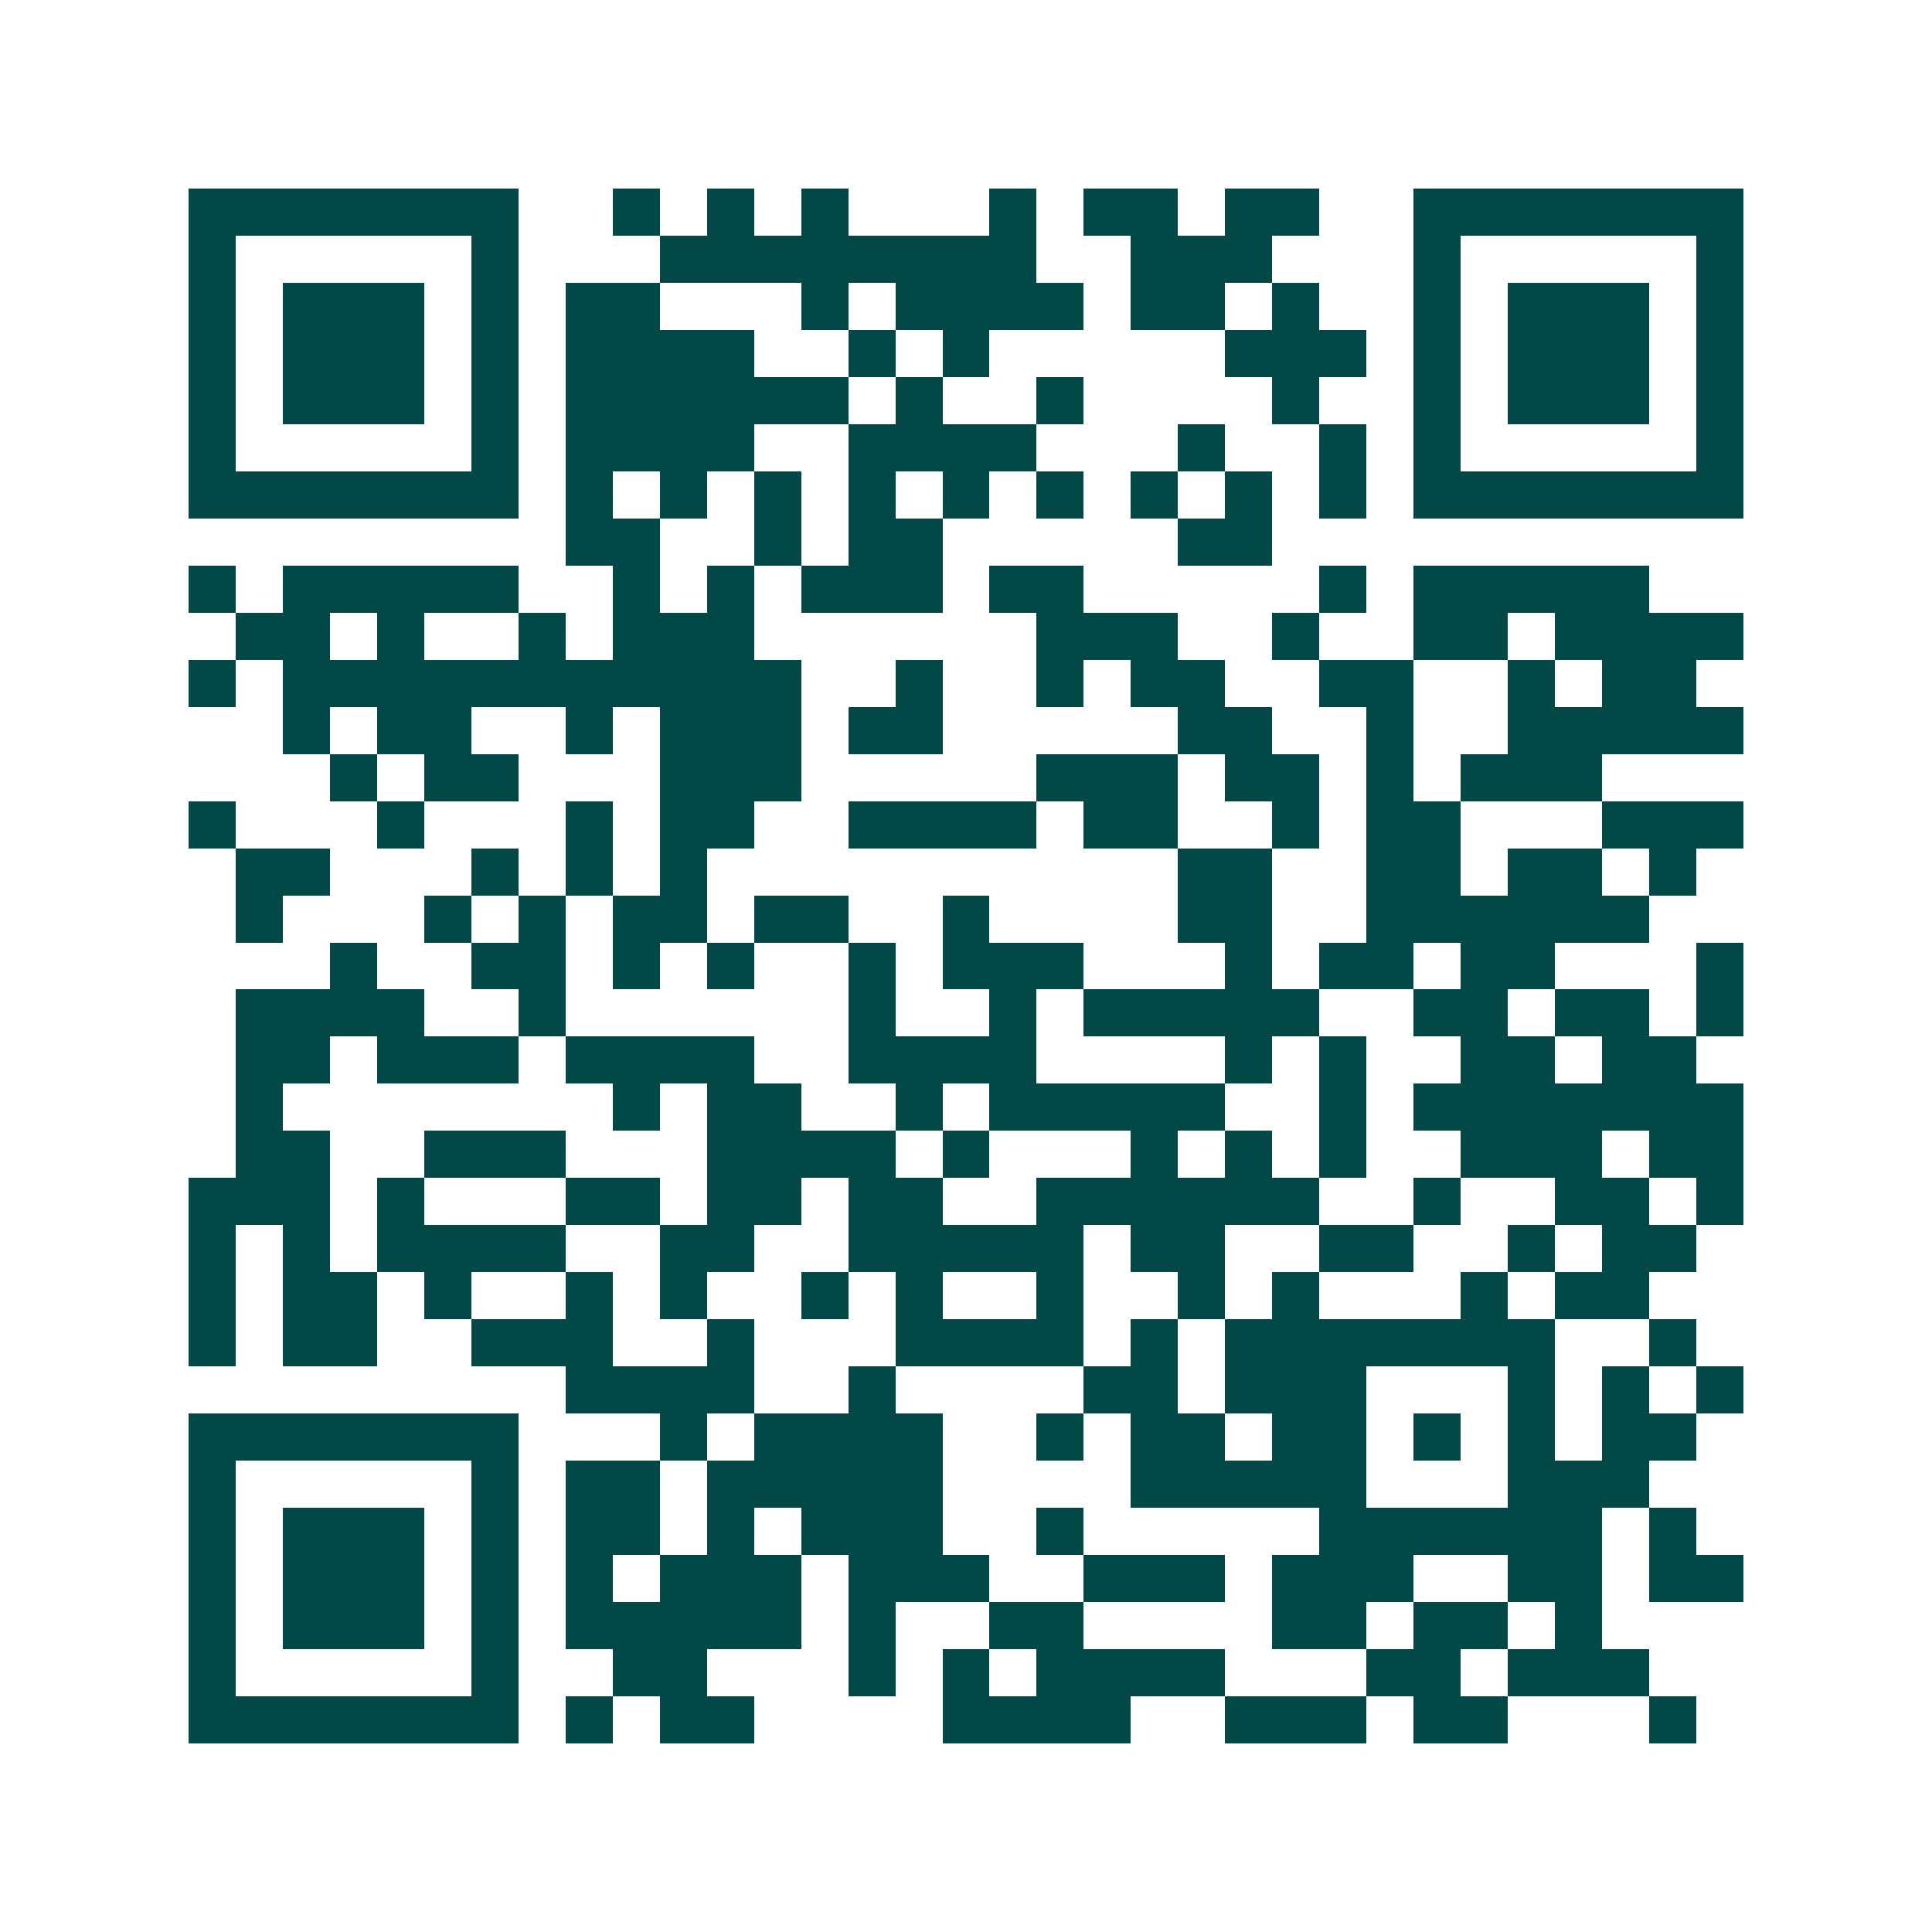 <svg xmlns="http://www.w3.org/2000/svg" width="200" height="200" viewBox="0 0 41 41" shape-rendering="crispEdges"><path fill="#ffffff" d="M0 0h41v41H0z"/><path stroke="#014847" d="M4 4.5h7m2 0h1m1 0h1m1 0h1m3 0h1m1 0h2m1 0h2m2 0h7M4 5.5h1m5 0h1m3 0h8m2 0h3m3 0h1m5 0h1M4 6.5h1m1 0h3m1 0h1m1 0h2m3 0h1m1 0h4m1 0h2m1 0h1m2 0h1m1 0h3m1 0h1M4 7.5h1m1 0h3m1 0h1m1 0h4m2 0h1m1 0h1m5 0h3m1 0h1m1 0h3m1 0h1M4 8.5h1m1 0h3m1 0h1m1 0h6m1 0h1m2 0h1m4 0h1m2 0h1m1 0h3m1 0h1M4 9.5h1m5 0h1m1 0h4m2 0h4m3 0h1m2 0h1m1 0h1m5 0h1M4 10.5h7m1 0h1m1 0h1m1 0h1m1 0h1m1 0h1m1 0h1m1 0h1m1 0h1m1 0h1m1 0h7M12 11.5h2m2 0h1m1 0h2m5 0h2M4 12.5h1m1 0h5m2 0h1m1 0h1m1 0h3m1 0h2m5 0h1m1 0h5M5 13.5h2m1 0h1m2 0h1m1 0h3m6 0h3m2 0h1m2 0h2m1 0h4M4 14.5h1m1 0h11m2 0h1m2 0h1m1 0h2m2 0h2m2 0h1m1 0h2M6 15.5h1m1 0h2m2 0h1m1 0h3m1 0h2m5 0h2m2 0h1m2 0h5M7 16.5h1m1 0h2m3 0h3m5 0h3m1 0h2m1 0h1m1 0h3M4 17.5h1m3 0h1m3 0h1m1 0h2m2 0h4m1 0h2m2 0h1m1 0h2m3 0h3M5 18.5h2m3 0h1m1 0h1m1 0h1m10 0h2m2 0h2m1 0h2m1 0h1M5 19.5h1m3 0h1m1 0h1m1 0h2m1 0h2m2 0h1m4 0h2m2 0h6M7 20.5h1m2 0h2m1 0h1m1 0h1m2 0h1m1 0h3m3 0h1m1 0h2m1 0h2m3 0h1M5 21.5h4m2 0h1m6 0h1m2 0h1m1 0h5m2 0h2m1 0h2m1 0h1M5 22.5h2m1 0h3m1 0h4m2 0h4m4 0h1m1 0h1m2 0h2m1 0h2M5 23.5h1m7 0h1m1 0h2m2 0h1m1 0h5m2 0h1m1 0h7M5 24.5h2m2 0h3m3 0h4m1 0h1m3 0h1m1 0h1m1 0h1m2 0h3m1 0h2M4 25.5h3m1 0h1m3 0h2m1 0h2m1 0h2m2 0h6m2 0h1m2 0h2m1 0h1M4 26.5h1m1 0h1m1 0h4m2 0h2m2 0h5m1 0h2m2 0h2m2 0h1m1 0h2M4 27.5h1m1 0h2m1 0h1m2 0h1m1 0h1m2 0h1m1 0h1m2 0h1m2 0h1m1 0h1m3 0h1m1 0h2M4 28.5h1m1 0h2m2 0h3m2 0h1m3 0h4m1 0h1m1 0h7m2 0h1M12 29.5h4m2 0h1m4 0h2m1 0h3m3 0h1m1 0h1m1 0h1M4 30.5h7m3 0h1m1 0h4m2 0h1m1 0h2m1 0h2m1 0h1m1 0h1m1 0h2M4 31.5h1m5 0h1m1 0h2m1 0h5m4 0h5m3 0h3M4 32.5h1m1 0h3m1 0h1m1 0h2m1 0h1m1 0h3m2 0h1m5 0h6m1 0h1M4 33.5h1m1 0h3m1 0h1m1 0h1m1 0h3m1 0h3m2 0h3m1 0h3m2 0h2m1 0h2M4 34.5h1m1 0h3m1 0h1m1 0h5m1 0h1m2 0h2m4 0h2m1 0h2m1 0h1M4 35.5h1m5 0h1m2 0h2m3 0h1m1 0h1m1 0h4m3 0h2m1 0h3M4 36.5h7m1 0h1m1 0h2m4 0h4m2 0h3m1 0h2m3 0h1"/></svg>
